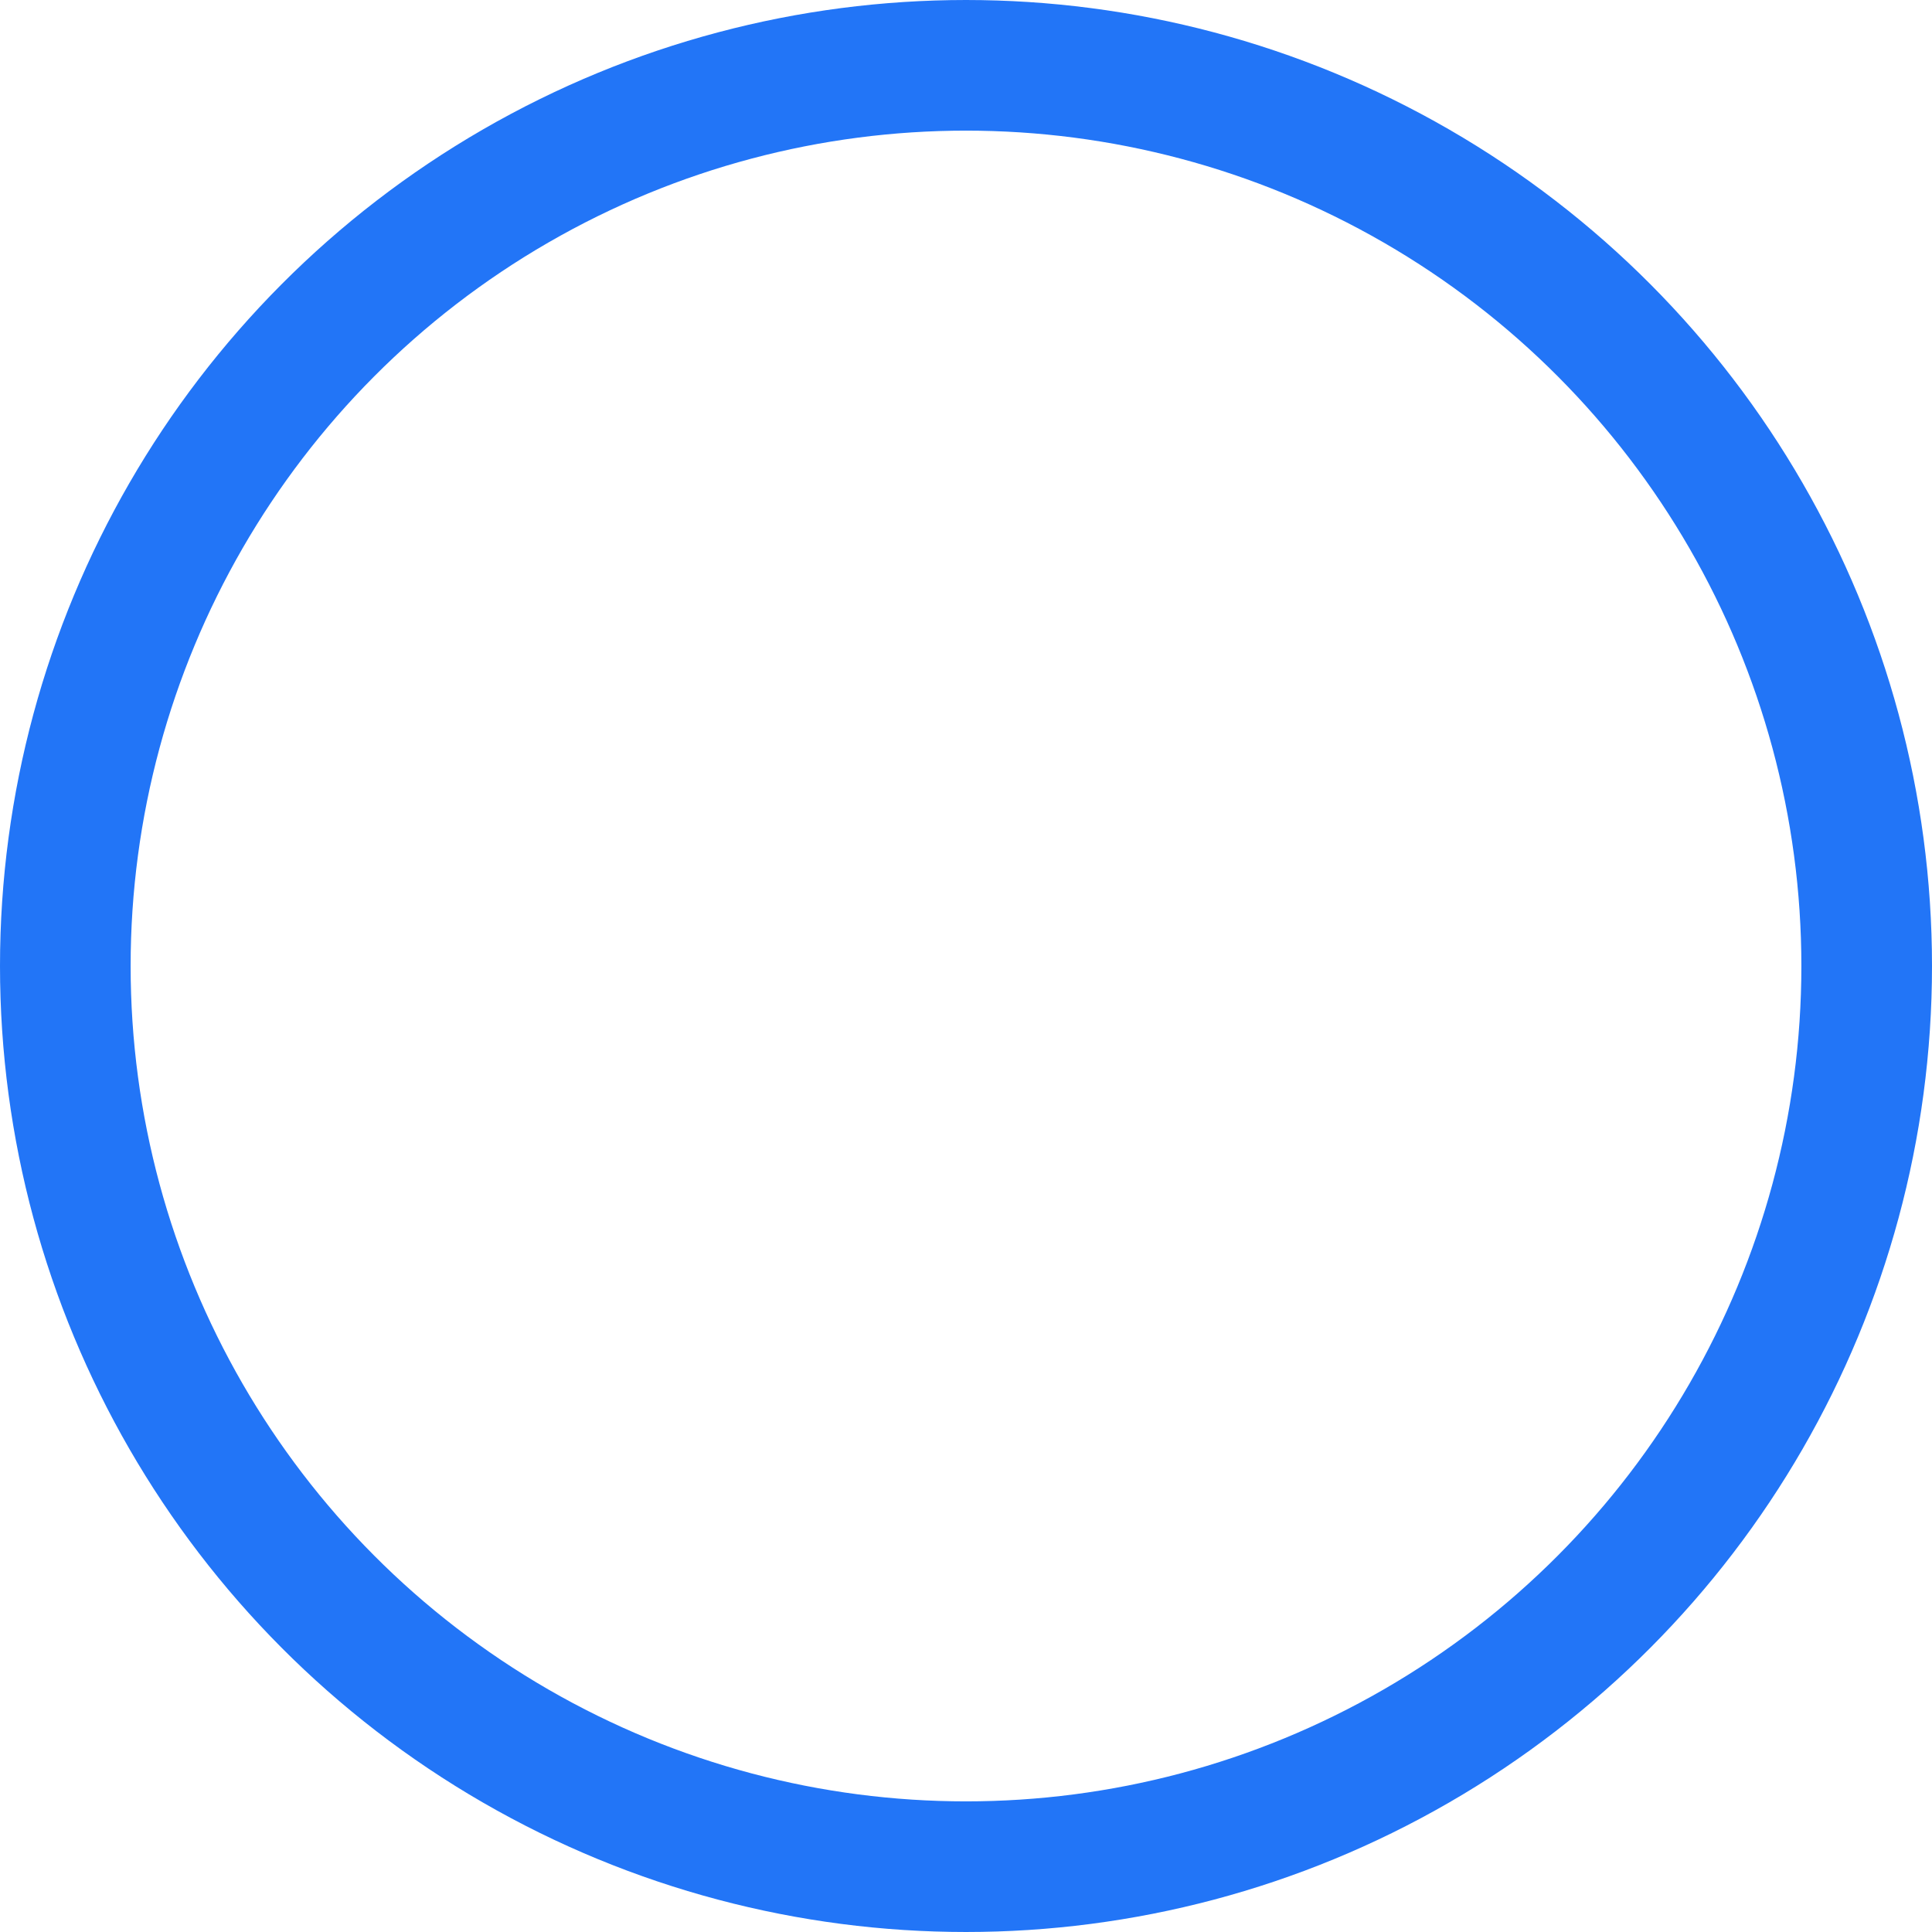 <svg xmlns="http://www.w3.org/2000/svg" viewBox="0 0 59.16 59.16"><defs><style>.cls-1{fill:none;stroke:#2275f7;stroke-miterlimit:10;stroke-width:4px;}</style></defs><g id="Capa_2" data-name="Capa 2"><g id="Capa_1-2" data-name="Capa 1"><circle class="cls-1" cx="29.58" cy="29.58" r="27.58"/></g></g></svg>